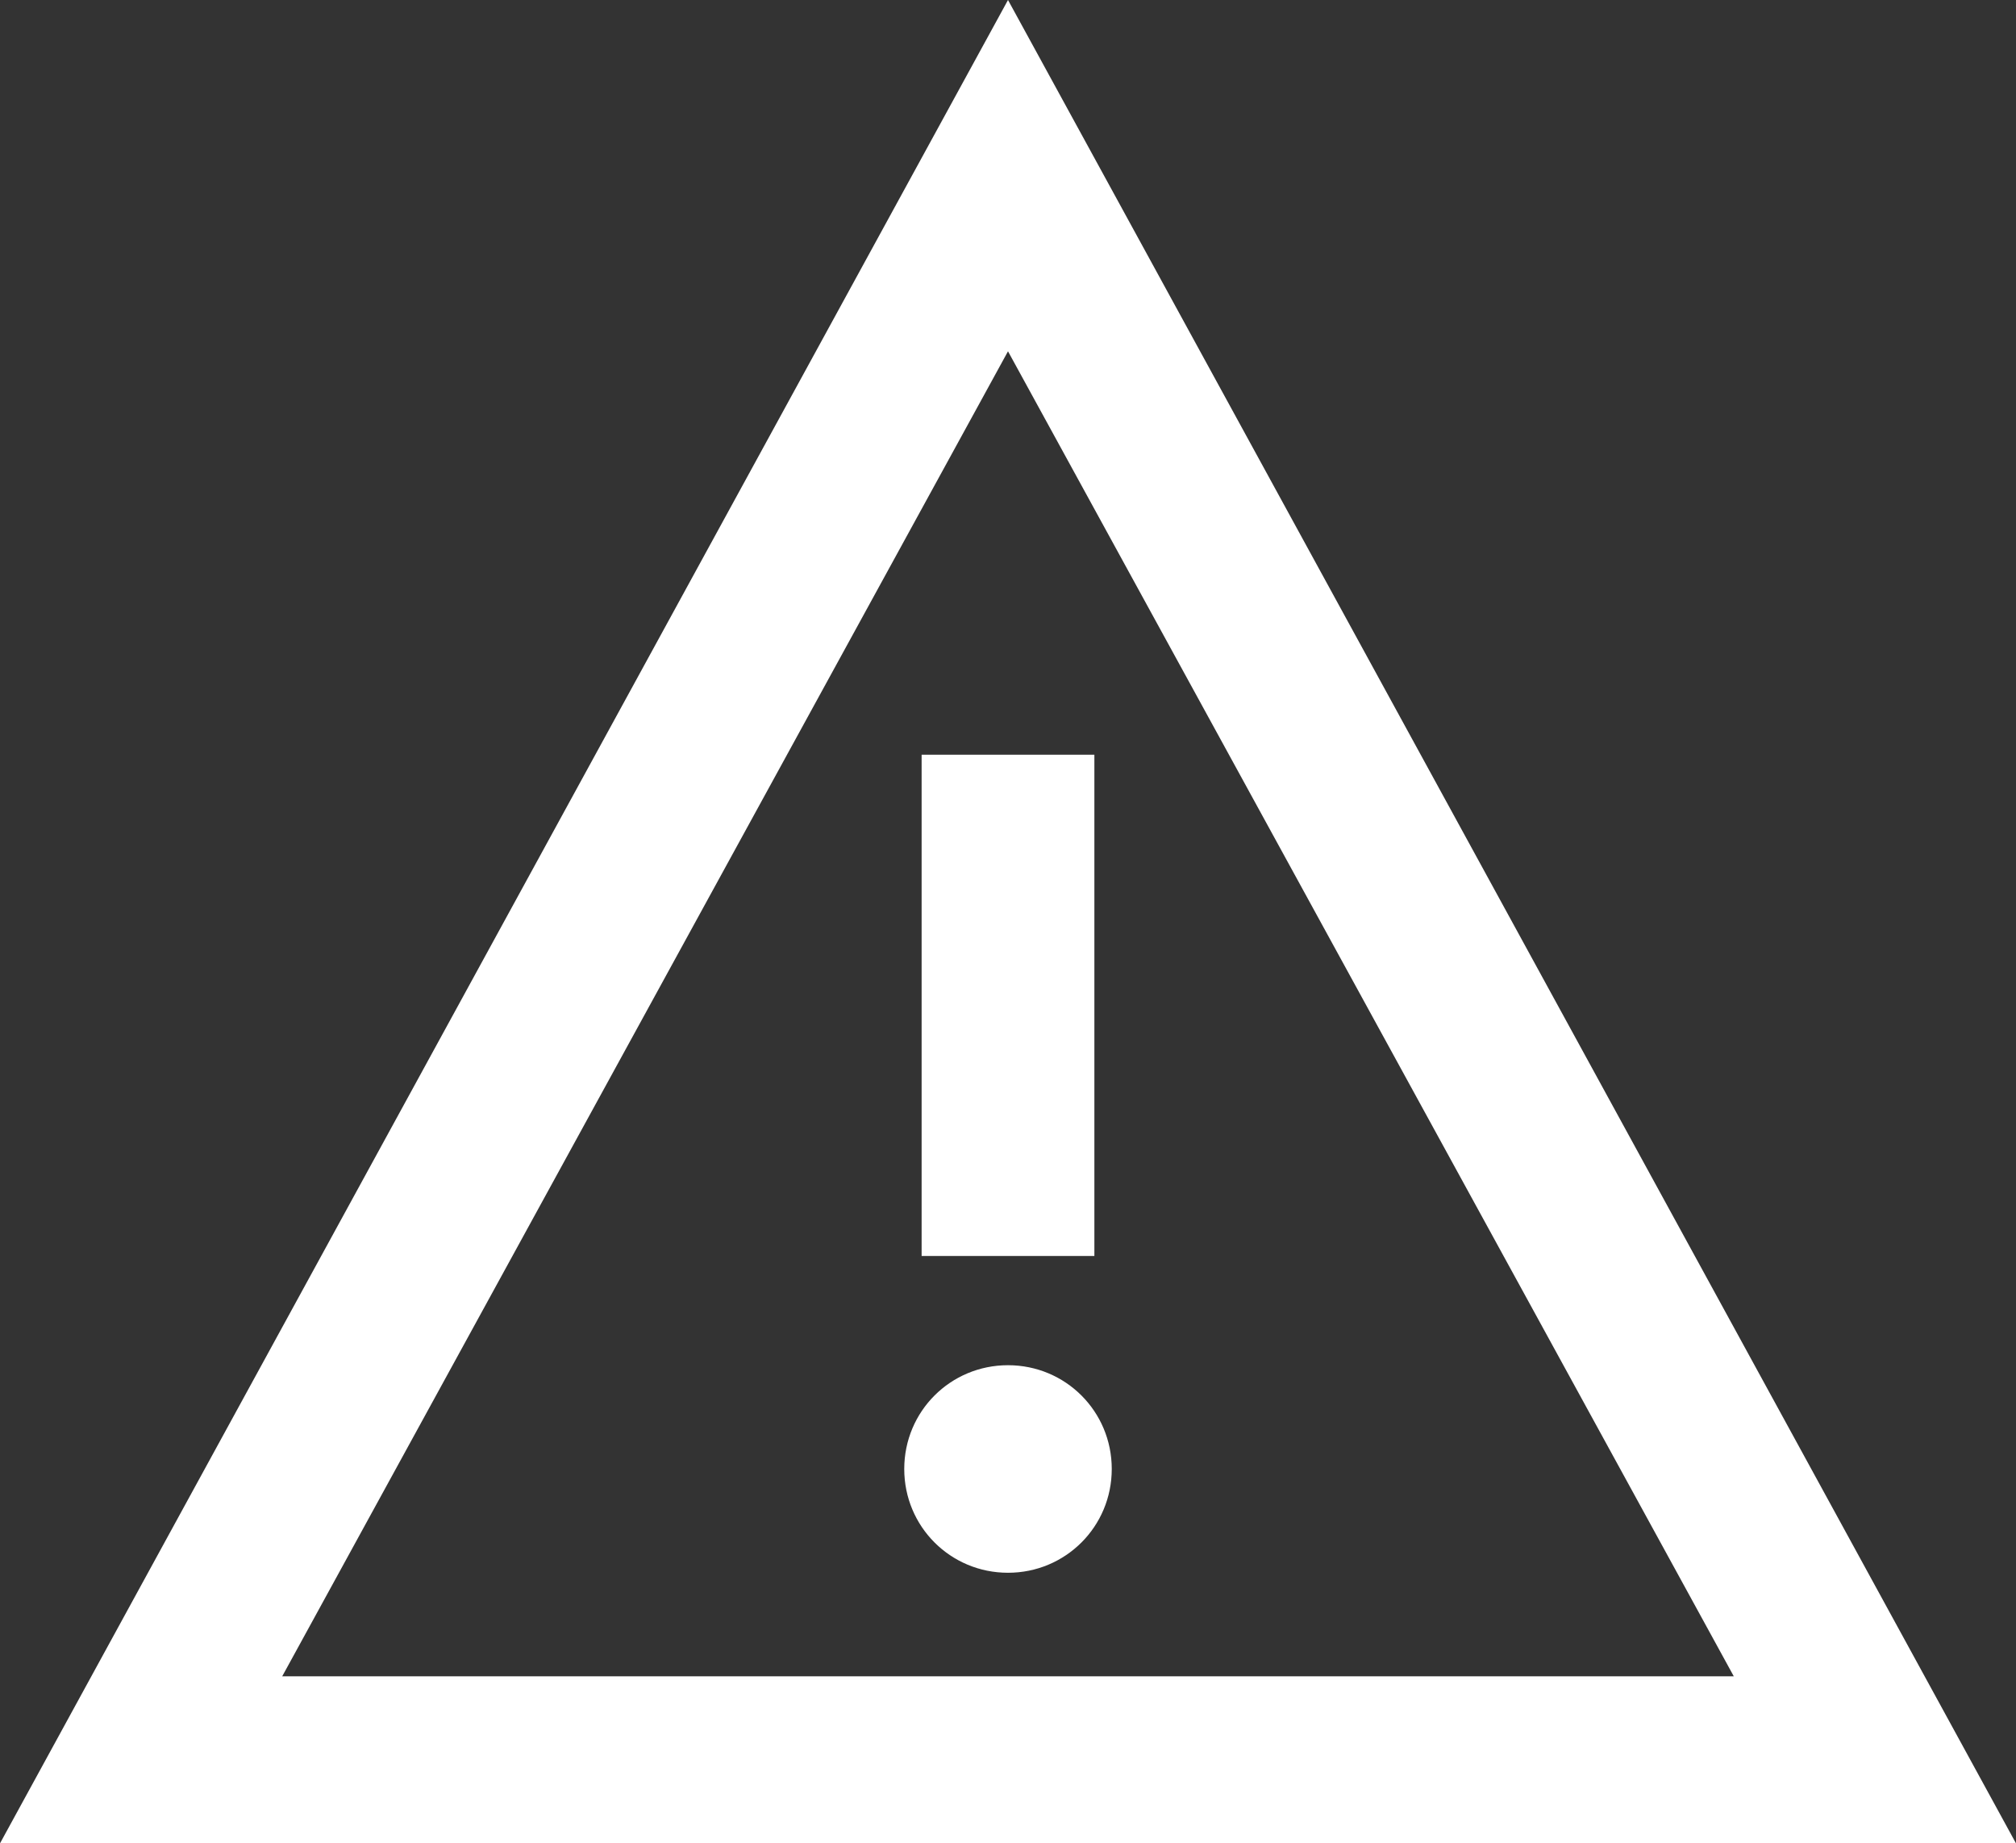 <svg xmlns="http://www.w3.org/2000/svg" id="Capa_1" data-name="Capa 1" viewBox="0 0 81.22 74.25"><rect x="0" y="0" width="81.22" height="74.25" fill="#333333" stroke="none"/><defs><style>      .cls-1 {        fill: #fff;      }    </style></defs><path class="cls-1" d="M40.61,14.15l29.24,53.37H11.37L40.61,14.15Zm0-14.15L0,74.25H81.22L40.61,0Zm-3.48,30.4h6.96v20.19h-6.96V30.4Zm3.48,32.95c-2.32,0-4.18-1.86-4.18-4.18s1.86-4.18,4.18-4.18,4.18,1.86,4.18,4.18-1.86,4.18-4.18,4.18Z"></path></svg>